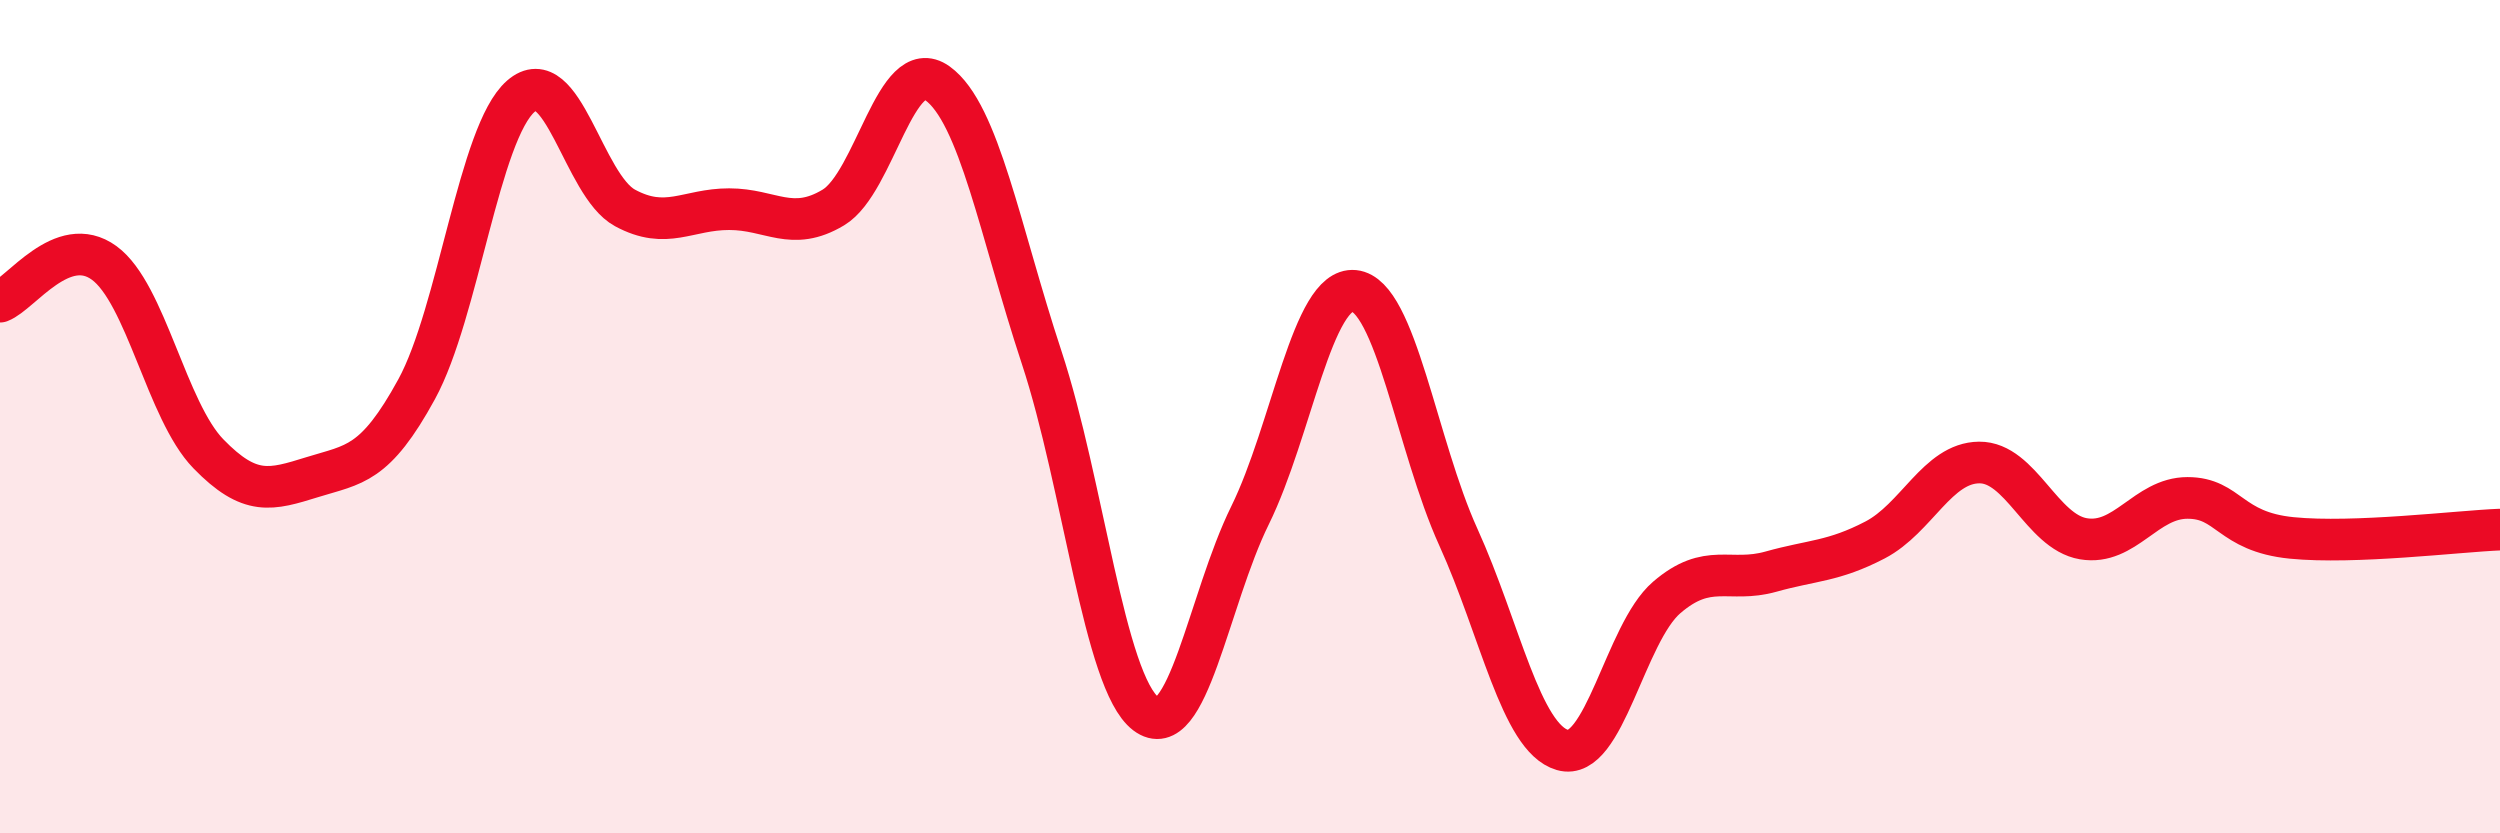 
    <svg width="60" height="20" viewBox="0 0 60 20" xmlns="http://www.w3.org/2000/svg">
      <path
        d="M 0,7.24 C 0.5,7.05 1.5,5.58 2.5,6.31 C 3.5,7.04 4,9.86 5,10.89 C 6,11.92 6.5,11.76 7.5,11.45 C 8.5,11.14 9,11.17 10,9.34 C 11,7.51 11.5,3.18 12.5,2.31 C 13.5,1.44 14,4.45 15,4.99 C 16,5.53 16.5,5.02 17.5,5.02 C 18.5,5.02 19,5.58 20,4.98 C 21,4.38 21.5,1.28 22.5,2 C 23.5,2.72 24,5.55 25,8.58 C 26,11.61 26.5,16.37 27.5,17.13 C 28.5,17.89 29,14.4 30,12.37 C 31,10.34 31.5,6.88 32.5,6.98 C 33.5,7.08 34,10.69 35,12.89 C 36,15.09 36.5,17.71 37.5,18 C 38.5,18.29 39,15.2 40,14.34 C 41,13.48 41.5,14 42.5,13.72 C 43.5,13.44 44,13.48 45,12.96 C 46,12.44 46.5,11.11 47.5,11.1 C 48.5,11.09 49,12.76 50,12.93 C 51,13.1 51.5,11.95 52.5,11.95 C 53.5,11.95 53.5,12.76 55,12.91 C 56.5,13.06 59,12.75 60,12.71L60 20L0 20Z"
        fill="#EB0A25"
        opacity="0.1"
        stroke-linecap="round"
        stroke-linejoin="round"
      />
      <path
        d="M 0,7.24 C 0.5,7.05 1.5,5.58 2.5,6.31 C 3.5,7.04 4,9.86 5,10.89 C 6,11.92 6.5,11.76 7.5,11.45 C 8.5,11.14 9,11.17 10,9.34 C 11,7.51 11.5,3.18 12.5,2.31 C 13.5,1.44 14,4.45 15,4.99 C 16,5.53 16.5,5.02 17.5,5.02 C 18.5,5.02 19,5.58 20,4.98 C 21,4.38 21.5,1.28 22.5,2 C 23.5,2.72 24,5.55 25,8.58 C 26,11.61 26.5,16.37 27.5,17.13 C 28.5,17.89 29,14.4 30,12.37 C 31,10.34 31.5,6.88 32.5,6.98 C 33.5,7.08 34,10.69 35,12.89 C 36,15.09 36.5,17.71 37.5,18 C 38.5,18.29 39,15.2 40,14.34 C 41,13.48 41.5,14 42.5,13.72 C 43.5,13.44 44,13.48 45,12.96 C 46,12.44 46.5,11.11 47.5,11.1 C 48.5,11.09 49,12.76 50,12.93 C 51,13.1 51.5,11.95 52.5,11.95 C 53.5,11.95 53.5,12.76 55,12.91 C 56.5,13.06 59,12.75 60,12.71"
        stroke="#EB0A25"
        stroke-width="1"
        fill="none"
        stroke-linecap="round"
        stroke-linejoin="round"
      />
    </svg>
  